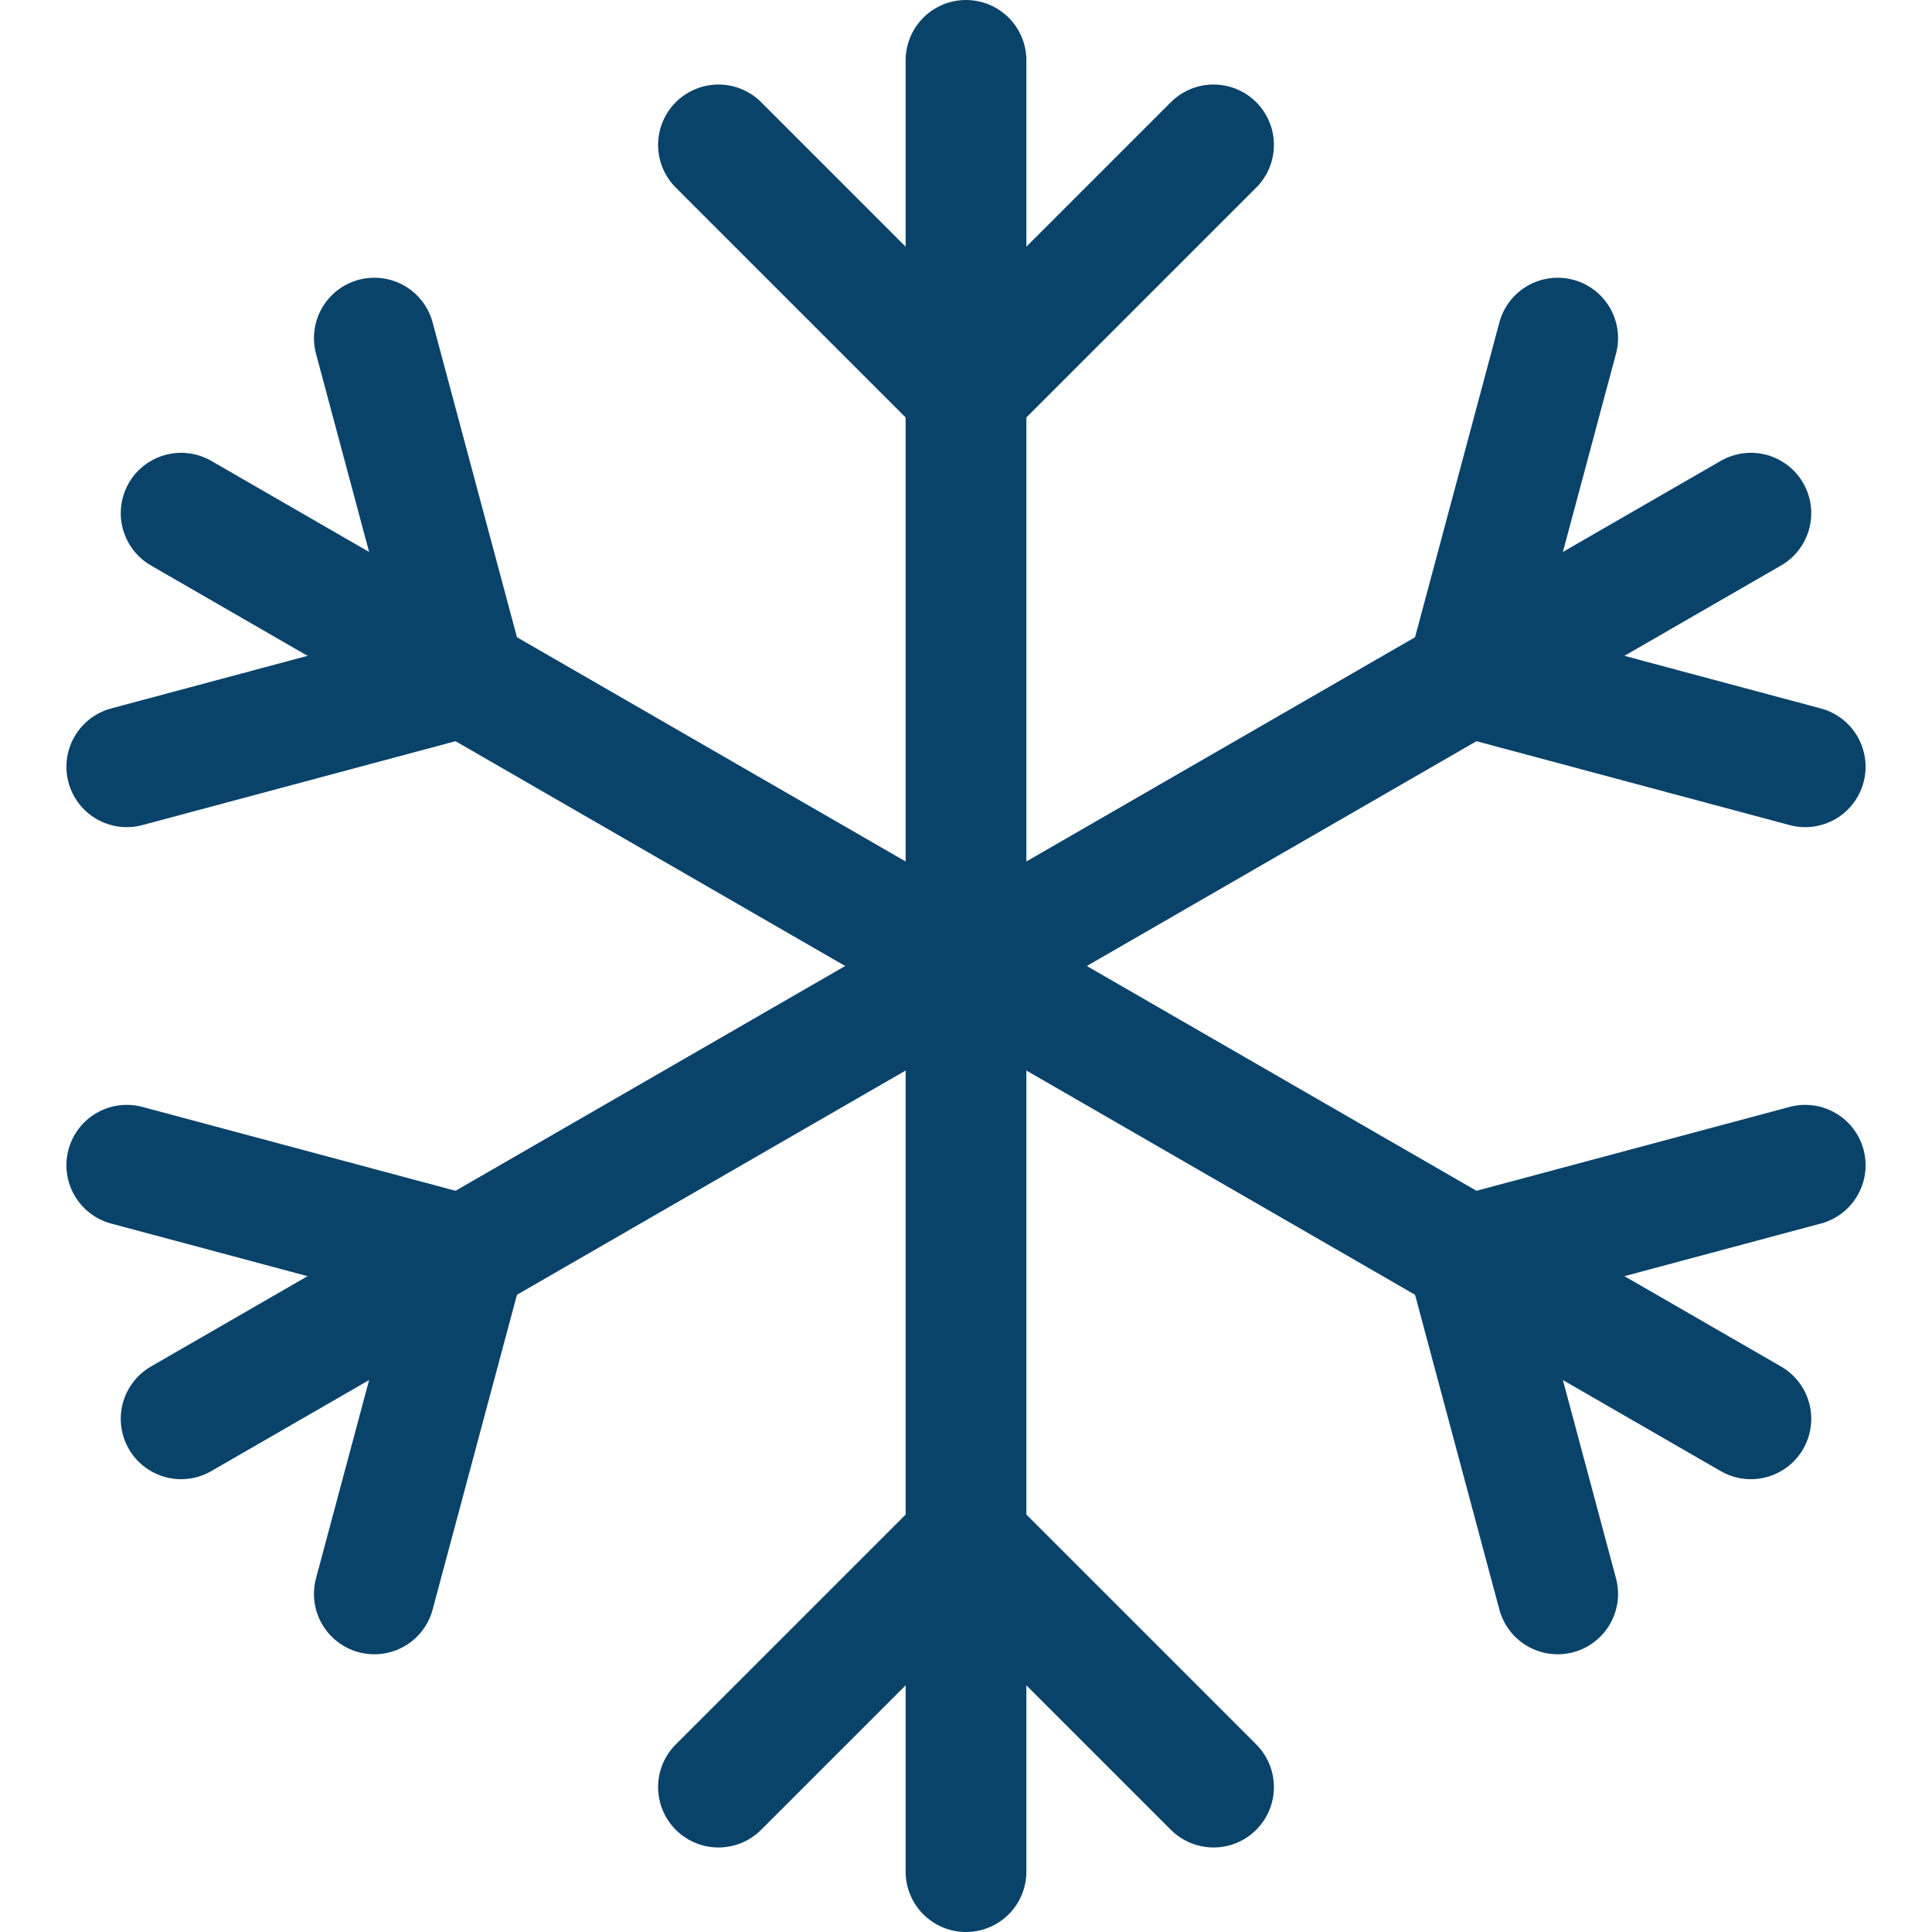 <?xml version="1.0" encoding="utf-8"?>
<!-- Generator: Adobe Illustrator 26.0.0, SVG Export Plug-In . SVG Version: 6.00 Build 0)  -->
<svg version="1.1" id="Layer_1" xmlns="http://www.w3.org/2000/svg" xmlns:xlink="http://www.w3.org/1999/xlink" x="0px" y="0px"
	 viewBox="0 0 32 32" style="enable-background:new 0 0 32 32;" xml:space="preserve">
<style type="text/css">
	.st0{fill:none;stroke:#0A436A;stroke-width:2;stroke-linecap:round;stroke-linejoin:round;stroke-miterlimit:10;}
</style>
<g>
	<polyline class="st0" points="11.9,2.4 16,6.5 20.1,2.4 	"/>
	<polyline class="st0" points="11.9,29.6 16,25.5 20.1,29.6 	"/>
	<polyline class="st0" points="2.1,12.7 7.7,11.2 6.2,5.6 	"/>
	<polyline class="st0" points="25.8,26.4 24.3,20.8 29.9,19.3 	"/>
	<polyline class="st0" points="29.9,12.7 24.3,11.2 25.8,5.6 	"/>
	<polyline class="st0" points="6.2,26.4 7.7,20.8 2.1,19.3 	"/>
	<line class="st0" x1="16" y1="1" x2="16" y2="31"/>
	<line class="st0" x1="3" y1="8.5" x2="29" y2="23.5"/>
	<line class="st0" x1="29" y1="8.5" x2="3" y2="23.5"/>
</g>
</svg>

